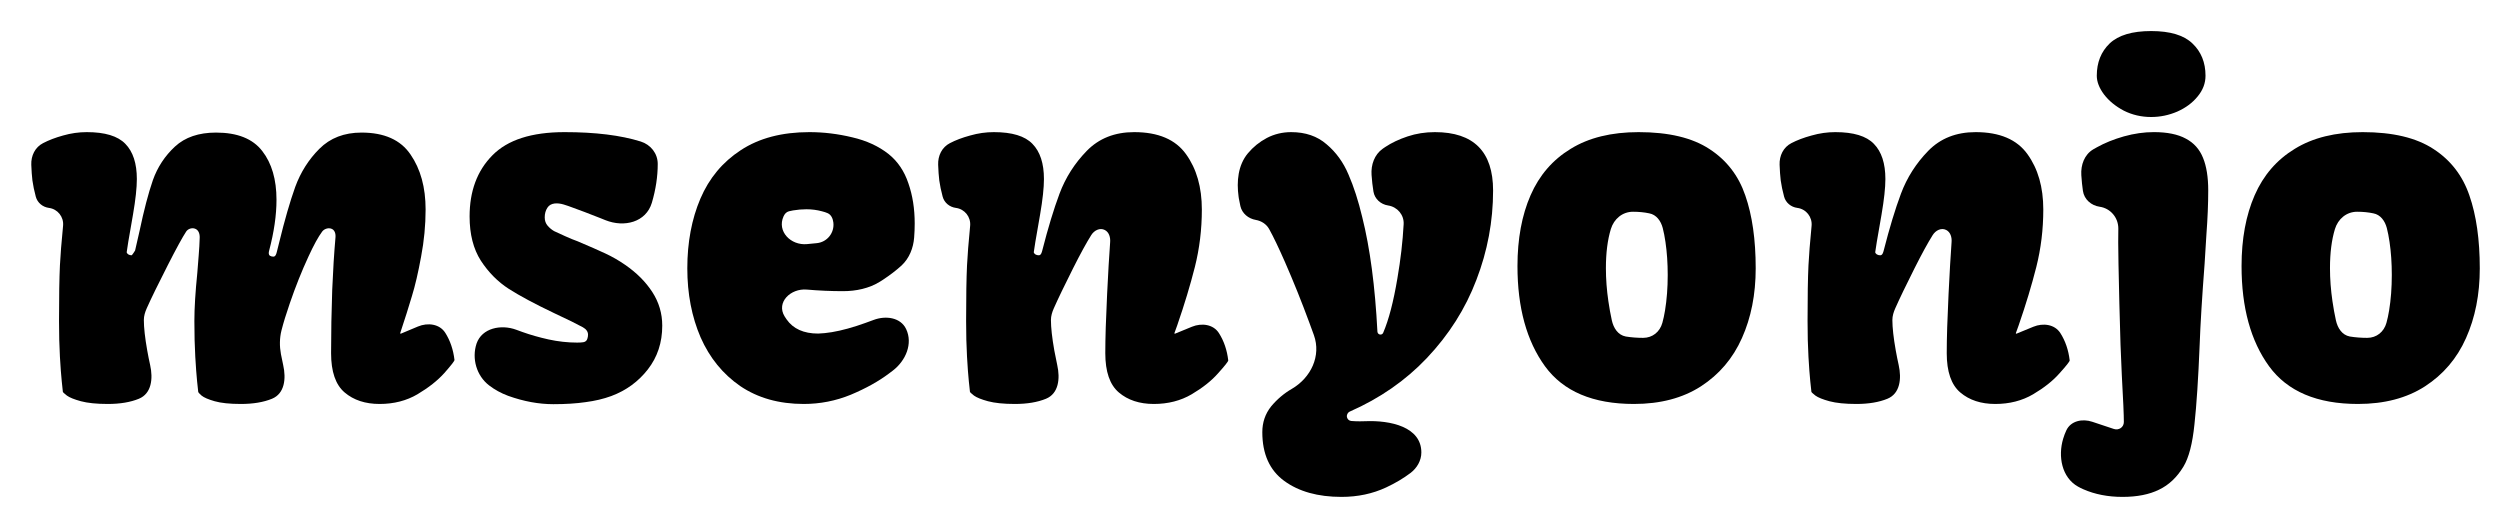 <?xml version="1.0" encoding="utf-8"?>
<svg xmlns="http://www.w3.org/2000/svg" fill="none" height="100%" overflow="visible" preserveAspectRatio="none" style="display: block;" viewBox="0 0 161 34" width="100%">
<g id="msenyonjo">
<g filter="url(#filter0_g_0_5033)" id="Vector">
<path d="M144.356 17.138C144.356 15.385 144.637 13.864 145.199 12.576C145.761 11.288 146.623 10.291 147.785 9.584C148.947 8.867 150.405 8.509 152.158 8.509C154.095 8.509 155.615 8.872 156.72 9.598C157.824 10.315 158.594 11.312 159.03 12.591C159.475 13.869 159.698 15.434 159.698 17.283C159.698 18.959 159.402 20.455 158.812 21.772C158.231 23.08 157.349 24.116 156.168 24.881C154.996 25.637 153.557 26.015 151.853 26.015C149.218 26.015 147.31 25.206 146.129 23.588C144.947 21.961 144.356 19.811 144.356 17.138ZM152.448 21.758V21.758C153.053 21.758 153.525 21.374 153.687 20.792C153.753 20.555 153.81 20.291 153.858 20C153.974 19.293 154.032 18.528 154.032 17.705C154.032 16.949 153.984 16.242 153.887 15.584C153.838 15.247 153.779 14.947 153.711 14.684C153.592 14.229 153.303 13.823 152.841 13.739V13.739C152.521 13.671 152.172 13.637 151.795 13.637V13.637C151.114 13.637 150.569 14.099 150.37 14.75C150.158 15.447 150.051 16.287 150.051 17.269C150.051 17.966 150.105 18.678 150.211 19.404C150.274 19.834 150.347 20.241 150.431 20.623C150.54 21.124 150.826 21.576 151.33 21.671V21.671C151.688 21.729 152.061 21.758 152.448 21.758Z" fill="#FAFAFA" style="fill:#FAFAFA;fill:color(display-p3 0.98 0.98 0.98);fill-opacity:1;"/>
</g>
<g filter="url(#filter1_g_0_5033)" id="Vector_2">
<path d="M135.033 4.877C135.033 4.024 135.309 3.332 135.861 2.799C136.423 2.266 137.314 2 138.534 2C139.754 2 140.641 2.266 141.193 2.799C141.754 3.332 142.035 4.024 142.035 4.877C142.035 5.361 141.866 5.806 141.527 6.213C141.197 6.62 140.762 6.944 140.219 7.186C139.677 7.419 139.115 7.535 138.534 7.535C137.904 7.535 137.319 7.4 136.776 7.128C136.243 6.847 135.817 6.499 135.498 6.082C135.188 5.666 135.033 5.264 135.033 4.877ZM136.126 27.623C136.451 27.732 136.776 27.519 136.776 27.177V27.177C136.776 26.731 136.733 25.729 136.645 24.169C136.587 23.094 136.534 21.54 136.486 19.506C136.437 17.462 136.413 16.165 136.413 15.613C136.413 15.32 136.415 15.028 136.42 14.739C136.432 14.03 135.923 13.415 135.221 13.315V13.315C134.675 13.237 134.221 12.841 134.141 12.296C134.095 11.985 134.06 11.649 134.037 11.287C133.994 10.618 134.234 9.954 134.812 9.614C134.886 9.571 134.965 9.526 135.047 9.482C135.551 9.201 136.127 8.969 136.776 8.784C137.435 8.6 138.079 8.508 138.708 8.508C139.57 8.508 140.258 8.649 140.771 8.93C141.285 9.201 141.653 9.613 141.875 10.165C142.098 10.707 142.21 11.409 142.21 12.271C142.21 13.114 142.171 14.058 142.093 15.104C142.026 16.15 141.987 16.775 141.977 16.978C141.812 19.138 141.706 20.881 141.658 22.208C141.57 24.378 141.459 26.082 141.323 27.322C141.197 28.571 140.96 29.482 140.612 30.053C140.195 30.741 139.672 31.235 139.042 31.535C138.413 31.845 137.628 32 136.689 32C135.75 32 134.907 31.835 134.161 31.506C134.041 31.453 133.927 31.396 133.818 31.334C132.778 30.747 132.525 29.395 132.868 28.252V28.252C132.925 28.062 132.993 27.883 133.072 27.715C133.358 27.103 134.101 26.948 134.742 27.162L136.126 27.623Z" fill="#FAFAFA" style="fill:#FAFAFA;fill:color(display-p3 0.98 0.98 0.98);fill-opacity:1;"/>
</g>
<g filter="url(#filter2_g_0_5033)" id="Vector_3">
<path d="M116.407 20.668C116.407 19.09 116.426 17.898 116.465 17.095C116.495 16.469 116.562 15.619 116.666 14.546C116.721 13.976 116.316 13.462 115.748 13.389V13.389C115.343 13.336 115 13.056 114.895 12.661C114.794 12.285 114.722 11.937 114.678 11.617C114.644 11.33 114.62 10.994 114.606 10.609C114.585 10.031 114.847 9.484 115.361 9.22V9.22C115.729 9.027 116.165 8.862 116.668 8.726C117.172 8.581 117.68 8.509 118.194 8.509C119.366 8.509 120.194 8.76 120.678 9.264C121.172 9.768 121.419 10.523 121.419 11.53C121.419 12.092 121.336 12.852 121.172 13.811C120.901 15.351 120.765 16.16 120.765 16.237C120.765 16.286 120.799 16.334 120.867 16.383C120.935 16.421 121.007 16.441 121.085 16.441V16.441C121.228 16.441 121.276 16.269 121.312 16.13C121.682 14.682 122.051 13.464 122.421 12.475C122.809 11.438 123.395 10.518 124.179 9.714C124.964 8.91 125.981 8.509 127.23 8.509C128.78 8.509 129.893 8.983 130.571 9.932C131.249 10.872 131.588 12.058 131.588 13.492C131.588 14.77 131.438 16.005 131.138 17.196C130.838 18.378 130.465 19.613 130.019 20.901C130.038 20.853 129.973 21.036 129.823 21.448C129.819 21.46 129.821 21.473 129.83 21.482V21.482C129.839 21.491 129.853 21.493 129.864 21.488L130.95 21.042C131.573 20.786 132.323 20.882 132.686 21.449C133.009 21.954 133.21 22.541 133.288 23.211C133.288 23.279 133.07 23.555 132.634 24.039C132.208 24.523 131.642 24.973 130.935 25.39C130.227 25.806 129.414 26.015 128.494 26.015C127.574 26.015 126.823 25.768 126.242 25.274C125.661 24.78 125.37 23.937 125.37 22.746C125.37 21.797 125.409 20.528 125.487 18.939C125.552 17.601 125.617 16.483 125.682 15.585C125.705 15.278 125.611 14.951 125.337 14.811V14.811C125.018 14.648 124.656 14.836 124.465 15.14C124.157 15.629 123.766 16.344 123.293 17.283C122.747 18.368 122.334 19.225 122.054 19.857C121.948 20.096 121.869 20.349 121.869 20.61V20.61C121.869 21.095 121.942 21.748 122.087 22.572C122.145 22.894 122.208 23.208 122.276 23.514C122.469 24.379 122.37 25.344 121.55 25.68V25.68C121.007 25.903 120.339 26.015 119.545 26.015C118.828 26.015 118.252 25.956 117.816 25.84C117.39 25.724 117.089 25.603 116.915 25.477C116.741 25.341 116.654 25.259 116.654 25.23C116.644 25.143 116.62 24.915 116.581 24.547C116.542 24.169 116.504 23.646 116.465 22.978C116.426 22.3 116.407 21.53 116.407 20.668Z" fill="#FAFAFA" style="fill:#FAFAFA;fill:color(display-p3 0.98 0.98 0.98);fill-opacity:1;"/>
</g>
<g filter="url(#filter3_g_0_5033)" id="Vector_4">
<path d="M97.725 17.138C97.725 15.385 98.006 13.864 98.568 12.576C99.13 11.288 99.992 10.291 101.154 9.584C102.316 8.867 103.774 8.509 105.527 8.509C107.464 8.509 108.984 8.872 110.089 9.598C111.193 10.315 111.963 11.312 112.398 12.591C112.844 13.869 113.067 15.434 113.067 17.283C113.067 18.959 112.771 20.455 112.181 21.772C111.599 23.08 110.718 24.116 109.537 24.881C108.365 25.637 106.926 26.015 105.222 26.015C102.587 26.015 100.679 25.206 99.498 23.588C98.316 21.961 97.725 19.811 97.725 17.138ZM105.817 21.758V21.758C106.422 21.758 106.894 21.374 107.056 20.792C107.122 20.555 107.179 20.291 107.227 20C107.343 19.293 107.401 18.528 107.401 17.705C107.401 16.949 107.352 16.242 107.256 15.584C107.207 15.247 107.148 14.947 107.08 14.684C106.961 14.229 106.672 13.823 106.21 13.739V13.739C105.89 13.671 105.541 13.637 105.164 13.637V13.637C104.483 13.637 103.938 14.099 103.739 14.75C103.527 15.447 103.42 16.287 103.42 17.269C103.42 17.966 103.474 18.678 103.58 19.404C103.643 19.834 103.716 20.241 103.8 20.623C103.909 21.124 104.195 21.576 104.699 21.671V21.671C105.057 21.729 105.43 21.758 105.817 21.758Z" fill="#FAFAFA" style="fill:#FAFAFA;fill:color(display-p3 0.98 0.98 0.98);fill-opacity:1;"/>
</g>
<g filter="url(#filter4_g_0_5033)" id="Vector_5">
<path d="M83.196 25.041C84.424 24.323 85.094 22.922 84.615 21.582C84.526 21.334 84.431 21.073 84.329 20.799C83.826 19.433 83.298 18.121 82.746 16.862C82.348 15.956 82.011 15.252 81.734 14.753C81.556 14.432 81.234 14.226 80.873 14.163V14.163C80.396 14.08 79.992 13.749 79.882 13.278C79.844 13.117 79.811 12.951 79.782 12.78C79.776 12.742 79.771 12.703 79.765 12.664C79.629 11.681 79.728 10.636 80.363 9.874V9.874C80.702 9.467 81.109 9.138 81.583 8.886C82.068 8.634 82.591 8.509 83.152 8.509C84.073 8.509 84.833 8.77 85.433 9.293C86.043 9.806 86.513 10.455 86.843 11.24C87.181 12.015 87.477 12.93 87.729 13.986C88.229 15.979 88.555 18.437 88.706 21.361C88.712 21.479 88.819 21.565 88.935 21.544V21.544C88.998 21.532 89.052 21.491 89.077 21.432C89.437 20.594 89.743 19.42 89.995 17.908C90.201 16.714 90.335 15.557 90.395 14.436C90.428 13.837 89.989 13.323 89.396 13.233V13.233C88.922 13.161 88.53 12.814 88.451 12.341C88.395 12.002 88.354 11.643 88.328 11.265C88.284 10.611 88.512 9.956 89.048 9.578C89.1 9.541 89.154 9.504 89.21 9.467C89.617 9.196 90.097 8.969 90.649 8.785C91.201 8.601 91.787 8.509 92.407 8.509C94.905 8.509 96.155 9.763 96.155 12.271C96.155 14.247 95.796 16.165 95.08 18.024C94.373 19.884 93.307 21.564 91.884 23.065C90.518 24.505 88.867 25.651 86.931 26.503C86.788 26.566 86.71 26.721 86.746 26.873V26.873C86.778 27.003 86.887 27.1 87.021 27.111C87.206 27.126 87.389 27.133 87.569 27.133C87.68 27.133 87.795 27.131 87.913 27.126C89.556 27.056 91.535 27.493 91.535 29.138V29.138V29.138C91.535 29.663 91.254 30.143 90.836 30.46C90.38 30.805 89.857 31.115 89.269 31.39C88.397 31.797 87.438 32 86.392 32C84.871 32 83.641 31.656 82.702 30.969C81.763 30.281 81.293 29.235 81.293 27.831C81.293 27.201 81.482 26.649 81.859 26.174C82.247 25.709 82.692 25.332 83.196 25.041V25.041Z" fill="#FAFAFA" style="fill:#FAFAFA;fill:color(display-p3 0.98 0.98 0.98);fill-opacity:1;"/>
</g>
<g filter="url(#filter5_g_0_5033)" id="Vector_6">
<path d="M62.218 20.668C62.218 19.09 62.237 17.898 62.276 17.095C62.306 16.469 62.373 15.619 62.477 14.546C62.533 13.976 62.127 13.462 61.559 13.389V13.389C61.154 13.336 60.811 13.056 60.706 12.661C60.605 12.285 60.533 11.937 60.489 11.617C60.455 11.33 60.431 10.994 60.417 10.609C60.396 10.031 60.658 9.484 61.172 9.22V9.22C61.54 9.027 61.976 8.862 62.479 8.726C62.983 8.581 63.491 8.509 64.005 8.509C65.177 8.509 66.005 8.76 66.489 9.264C66.983 9.768 67.23 10.523 67.23 11.53C67.23 12.092 67.148 12.852 66.983 13.811C66.712 15.351 66.576 16.16 66.576 16.237C66.576 16.286 66.61 16.334 66.678 16.383C66.746 16.421 66.818 16.441 66.896 16.441V16.441C67.039 16.441 67.088 16.269 67.123 16.13C67.493 14.682 67.863 13.464 68.232 12.475C68.62 11.438 69.206 10.518 69.99 9.714C70.775 8.91 71.792 8.509 73.041 8.509C74.591 8.509 75.704 8.983 76.382 9.932C77.06 10.872 77.399 12.058 77.399 13.492C77.399 14.77 77.249 16.005 76.949 17.196C76.649 18.378 76.276 19.613 75.83 20.901C75.85 20.853 75.784 21.036 75.634 21.448C75.63 21.46 75.632 21.473 75.641 21.482V21.482C75.65 21.491 75.664 21.493 75.675 21.488L76.761 21.042C77.385 20.786 78.134 20.882 78.497 21.449C78.82 21.954 79.021 22.541 79.099 23.211C79.099 23.279 78.881 23.555 78.445 24.039C78.019 24.523 77.453 24.973 76.746 25.39C76.039 25.806 75.225 26.015 74.305 26.015C73.385 26.015 72.634 25.768 72.053 25.274C71.472 24.78 71.181 23.937 71.181 22.746C71.181 21.797 71.22 20.528 71.298 18.939C71.363 17.601 71.428 16.483 71.494 15.585C71.516 15.278 71.422 14.951 71.148 14.811V14.811C70.829 14.648 70.467 14.836 70.276 15.14C69.968 15.629 69.577 16.344 69.104 17.283C68.558 18.368 68.145 19.225 67.865 19.857C67.759 20.096 67.68 20.349 67.68 20.61V20.61C67.68 21.095 67.753 21.748 67.898 22.572C67.956 22.894 68.019 23.208 68.087 23.514C68.28 24.379 68.181 25.344 67.361 25.68V25.68C66.818 25.903 66.15 26.015 65.356 26.015C64.639 26.015 64.063 25.956 63.627 25.84C63.201 25.724 62.901 25.603 62.726 25.477C62.552 25.341 62.465 25.259 62.465 25.23C62.455 25.143 62.431 24.915 62.392 24.547C62.353 24.169 62.315 23.646 62.276 22.978C62.237 22.3 62.218 21.53 62.218 20.668Z" fill="#FAFAFA" style="fill:#FAFAFA;fill:color(display-p3 0.98 0.98 0.98);fill-opacity:1;"/>
</g>
<g filter="url(#filter6_g_0_5033)" id="Vector_7">
<path d="M44.263 17.283C44.263 15.608 44.544 14.111 45.105 12.794C45.667 11.477 46.534 10.436 47.706 9.671C48.887 8.896 50.36 8.509 52.122 8.509C53.042 8.509 53.962 8.62 54.883 8.843C55.803 9.056 56.582 9.414 57.222 9.918C57.812 10.392 58.239 11.022 58.5 11.806C58.771 12.581 58.907 13.443 58.907 14.392C58.907 14.692 58.895 14.994 58.871 15.3C58.817 15.98 58.56 16.627 58.064 17.095V17.095C57.725 17.404 57.328 17.709 56.873 18.01C56.807 18.053 56.742 18.095 56.677 18.135C55.965 18.578 55.126 18.751 54.287 18.751V18.751C53.522 18.751 52.747 18.717 51.962 18.649V18.649C50.91 18.558 49.974 19.477 50.529 20.376C50.569 20.44 50.611 20.504 50.655 20.567C51.081 21.177 51.759 21.482 52.689 21.482C52.776 21.482 52.916 21.472 53.11 21.453C53.701 21.395 54.389 21.24 55.173 20.988C55.538 20.868 55.901 20.74 56.264 20.603C57.042 20.311 57.999 20.439 58.355 21.191V21.191V21.191C58.801 22.133 58.33 23.227 57.504 23.862C57.423 23.924 57.338 23.988 57.251 24.053C56.582 24.557 55.764 25.012 54.795 25.419C53.827 25.816 52.815 26.015 51.759 26.015C50.171 26.015 48.81 25.632 47.677 24.867C46.553 24.092 45.701 23.046 45.12 21.729C44.548 20.402 44.263 18.92 44.263 17.283ZM53.667 14.323C53.636 14.075 53.53 13.831 53.302 13.729C53.197 13.682 53.075 13.642 52.936 13.608C52.616 13.521 52.282 13.477 51.933 13.477C51.653 13.477 51.367 13.501 51.076 13.55C50.972 13.568 50.883 13.586 50.809 13.606C50.639 13.65 50.531 13.777 50.459 13.937V13.937C50.026 14.898 50.926 15.822 51.976 15.72L52.601 15.659C53.27 15.594 53.752 14.989 53.667 14.323V14.323Z" fill="#FAFAFA" style="fill:#FAFAFA;fill:color(display-p3 0.98 0.98 0.98);fill-opacity:1;"/>
</g>
<g filter="url(#filter7_g_0_5033)" id="Vector_8">
<path d="M30.692 22.121C31.039 21.125 32.264 20.871 33.252 21.238C33.391 21.29 33.521 21.337 33.642 21.38C34.155 21.564 34.717 21.724 35.327 21.86C35.947 21.995 36.562 22.063 37.172 22.063C37.331 22.063 37.464 22.055 37.569 22.038C37.692 22.019 37.795 21.937 37.825 21.816V21.816C37.855 21.729 37.869 21.642 37.869 21.555C37.869 21.361 37.758 21.201 37.535 21.075C37.186 20.881 36.566 20.576 35.675 20.16C34.455 19.579 33.487 19.061 32.77 18.605C32.063 18.15 31.462 17.545 30.968 16.789C30.484 16.034 30.242 15.085 30.242 13.942C30.242 12.305 30.731 10.993 31.709 10.005C32.688 9.007 34.237 8.509 36.358 8.509C38.336 8.509 39.971 8.71 41.261 9.113C41.905 9.315 42.358 9.882 42.358 10.557V10.557C42.358 11.37 42.232 12.203 41.98 13.056V13.056C41.605 14.312 40.208 14.665 38.99 14.179C38.881 14.135 38.769 14.09 38.654 14.044C37.917 13.753 37.332 13.53 36.896 13.375C36.688 13.295 36.489 13.227 36.298 13.169C35.921 13.057 35.464 13.043 35.254 13.375V13.375C35.138 13.55 35.08 13.758 35.08 14C35.08 14.213 35.143 14.392 35.269 14.538C35.395 14.683 35.535 14.799 35.69 14.886C35.855 14.964 36.087 15.07 36.387 15.206C36.542 15.274 36.688 15.337 36.823 15.395C36.959 15.443 37.085 15.492 37.201 15.54C37.956 15.86 38.552 16.121 38.988 16.325C39.424 16.528 39.845 16.77 40.252 17.051C40.998 17.564 41.583 18.15 42.01 18.809C42.436 19.467 42.649 20.189 42.649 20.973C42.649 22.058 42.339 22.998 41.719 23.792C41.109 24.576 40.324 25.148 39.365 25.506C38.862 25.69 38.31 25.821 37.709 25.898C37.118 25.985 36.426 26.029 35.632 26.029C34.692 26.029 33.724 25.85 32.726 25.492C32.266 25.32 31.856 25.096 31.497 24.819C30.688 24.197 30.369 23.09 30.692 22.121V22.121V22.121Z" fill="#FAFAFA" style="fill:#FAFAFA;fill:color(display-p3 0.98 0.98 0.98);fill-opacity:1;"/>
</g>
<g filter="url(#filter8_g_0_5033)" id="Vector_9">
<path d="M3.801 20.668C3.801 19.09 3.821 17.898 3.859 17.095C3.889 16.467 3.957 15.614 4.062 14.537C4.117 13.972 3.715 13.462 3.151 13.389V13.389C2.75 13.336 2.41 13.058 2.305 12.667C2.204 12.289 2.131 11.939 2.087 11.617C2.053 11.33 2.029 10.994 2.015 10.609C1.994 10.031 2.256 9.484 2.77 9.22V9.22C3.138 9.027 3.569 8.862 4.063 8.726C4.566 8.581 5.075 8.509 5.588 8.509C6.76 8.509 7.588 8.76 8.073 9.264C8.566 9.768 8.813 10.523 8.813 11.53C8.813 12.092 8.731 12.852 8.566 13.811C8.295 15.351 8.16 16.16 8.16 16.237C8.16 16.286 8.194 16.334 8.261 16.383C8.329 16.421 8.402 16.441 8.479 16.441V16.441C8.501 16.441 8.695 16.154 8.7 16.133C8.752 15.903 8.848 15.483 8.988 14.872C9.269 13.535 9.554 12.446 9.845 11.603C10.145 10.76 10.62 10.039 11.269 9.438C11.918 8.838 12.799 8.538 13.913 8.538C15.288 8.538 16.281 8.935 16.891 9.729C17.501 10.513 17.806 11.559 17.806 12.867C17.806 13.855 17.648 14.948 17.331 16.147C17.3 16.265 17.285 16.399 17.385 16.47V16.47C17.453 16.509 17.525 16.528 17.603 16.528V16.528C17.746 16.528 17.795 16.356 17.829 16.217L17.98 15.613C18.329 14.179 18.673 12.988 19.012 12.039C19.361 11.09 19.879 10.271 20.567 9.584C21.264 8.886 22.169 8.538 23.283 8.538C24.746 8.538 25.797 9.007 26.436 9.947C27.085 10.886 27.409 12.068 27.409 13.492C27.409 14.499 27.312 15.511 27.119 16.528C26.934 17.545 26.736 18.397 26.523 19.085C26.321 19.768 26.071 20.556 25.774 21.449C25.77 21.46 25.773 21.473 25.781 21.481V21.481C25.791 21.49 25.804 21.493 25.816 21.488L26.916 21.027C27.548 20.763 28.31 20.857 28.677 21.436C28.994 21.937 29.191 22.519 29.269 23.182C29.269 23.249 29.051 23.53 28.615 24.024C28.179 24.509 27.603 24.964 26.886 25.39C26.179 25.806 25.366 26.015 24.445 26.015C23.525 26.015 22.775 25.768 22.194 25.274C21.613 24.78 21.322 23.937 21.322 22.746C21.322 21.419 21.346 20.058 21.395 18.663C21.446 17.427 21.516 16.302 21.605 15.291C21.627 15.038 21.553 14.787 21.308 14.718V14.718C21.109 14.663 20.872 14.748 20.748 14.913C20.498 15.248 20.205 15.781 19.869 16.513C19.433 17.453 19.031 18.46 18.663 19.535C18.431 20.206 18.253 20.785 18.129 21.271C18.001 21.773 17.998 22.295 18.092 22.804C18.136 23.041 18.185 23.278 18.238 23.515C18.433 24.379 18.336 25.344 17.516 25.68V25.68C16.973 25.903 16.305 26.015 15.511 26.015C14.794 26.015 14.232 25.956 13.826 25.84C13.419 25.724 13.138 25.603 12.983 25.477C12.838 25.351 12.765 25.269 12.765 25.23C12.755 25.143 12.731 24.915 12.692 24.547C12.654 24.169 12.615 23.646 12.576 22.978C12.537 22.3 12.518 21.53 12.518 20.668C12.518 19.845 12.581 18.814 12.707 17.574C12.717 17.419 12.746 17.051 12.794 16.47C12.829 16.053 12.851 15.664 12.861 15.302C12.868 15.039 12.778 14.785 12.524 14.716V14.716C12.328 14.663 12.101 14.744 11.989 14.913C11.753 15.271 11.358 15.993 10.804 17.08C10.181 18.302 9.729 19.228 9.449 19.857C9.342 20.096 9.264 20.349 9.264 20.61V20.61C9.264 21.095 9.336 21.748 9.482 22.572C9.539 22.894 9.602 23.208 9.67 23.514C9.864 24.379 9.764 25.344 8.944 25.68V25.68C8.402 25.903 7.734 26.015 6.939 26.015C6.223 26.015 5.646 25.956 5.211 25.84C4.784 25.724 4.484 25.603 4.31 25.477C4.136 25.341 4.048 25.259 4.048 25.23C4.039 25.143 4.014 24.915 3.976 24.547C3.937 24.169 3.898 23.646 3.859 22.978C3.821 22.3 3.801 21.53 3.801 20.668Z" fill="#FAFAFA" style="fill:#FAFAFA;fill:color(display-p3 0.98 0.98 0.98);fill-opacity:1;"/>
</g>
</g>
<defs>
<filter color-interpolation-filters="sRGB" filterUnits="userSpaceOnUse" height="19.804" id="filter0_g_0_5033" width="17.639" x="143.208" y="7.36">
<feFlood flood-opacity="0" result="BackgroundImageFix"/>
<feBlend in="SourceGraphic" in2="BackgroundImageFix" mode="normal" result="shape"/>
<feTurbulence baseFrequency="1.315 1.315" numOctaves="3" seed="6542" type="fractalNoise"/>
<feDisplacementMap height="100%" in="shape" result="displacedImage" scale="2.298" width="100%" xChannelSelector="R" yChannelSelector="G"/>
<feMerge result="effect1_texture_0_5033">
<feMergeNode in="displacedImage"/>
</feMerge>
</filter>
<filter color-interpolation-filters="sRGB" filterUnits="userSpaceOnUse" height="32.298" id="filter1_g_0_5033" width="11.783" x="131.576" y="0.851">
<feFlood flood-opacity="0" result="BackgroundImageFix"/>
<feBlend in="SourceGraphic" in2="BackgroundImageFix" mode="normal" result="shape"/>
<feTurbulence baseFrequency="1.315 1.315" numOctaves="3" seed="6542" type="fractalNoise"/>
<feDisplacementMap height="100%" in="shape" result="displacedImage" scale="2.298" width="100%" xChannelSelector="R" yChannelSelector="G"/>
<feMerge result="effect1_texture_0_5033">
<feMergeNode in="displacedImage"/>
</feMerge>
</filter>
<filter color-interpolation-filters="sRGB" filterUnits="userSpaceOnUse" height="19.804" id="filter2_g_0_5033" width="20.981" x="113.456" y="7.36">
<feFlood flood-opacity="0" result="BackgroundImageFix"/>
<feBlend in="SourceGraphic" in2="BackgroundImageFix" mode="normal" result="shape"/>
<feTurbulence baseFrequency="1.315 1.315" numOctaves="3" seed="6542" type="fractalNoise"/>
<feDisplacementMap height="100%" in="shape" result="displacedImage" scale="2.298" width="100%" xChannelSelector="R" yChannelSelector="G"/>
<feMerge result="effect1_texture_0_5033">
<feMergeNode in="displacedImage"/>
</feMerge>
</filter>
<filter color-interpolation-filters="sRGB" filterUnits="userSpaceOnUse" height="19.804" id="filter3_g_0_5033" width="17.639" x="96.577" y="7.36">
<feFlood flood-opacity="0" result="BackgroundImageFix"/>
<feBlend in="SourceGraphic" in2="BackgroundImageFix" mode="normal" result="shape"/>
<feTurbulence baseFrequency="1.315 1.315" numOctaves="3" seed="6542" type="fractalNoise"/>
<feDisplacementMap height="100%" in="shape" result="displacedImage" scale="2.298" width="100%" xChannelSelector="R" yChannelSelector="G"/>
<feMerge result="effect1_texture_0_5033">
<feMergeNode in="displacedImage"/>
</feMerge>
</filter>
<filter color-interpolation-filters="sRGB" filterUnits="userSpaceOnUse" height="25.789" id="filter4_g_0_5033" width="18.741" x="78.563" y="7.36">
<feFlood flood-opacity="0" result="BackgroundImageFix"/>
<feBlend in="SourceGraphic" in2="BackgroundImageFix" mode="normal" result="shape"/>
<feTurbulence baseFrequency="1.315 1.315" numOctaves="3" seed="6542" type="fractalNoise"/>
<feDisplacementMap height="100%" in="shape" result="displacedImage" scale="2.298" width="100%" xChannelSelector="R" yChannelSelector="G"/>
<feMerge result="effect1_texture_0_5033">
<feMergeNode in="displacedImage"/>
</feMerge>
</filter>
<filter color-interpolation-filters="sRGB" filterUnits="userSpaceOnUse" height="19.804" id="filter5_g_0_5033" width="20.981" x="59.267" y="7.36">
<feFlood flood-opacity="0" result="BackgroundImageFix"/>
<feBlend in="SourceGraphic" in2="BackgroundImageFix" mode="normal" result="shape"/>
<feTurbulence baseFrequency="1.315 1.315" numOctaves="3" seed="6542" type="fractalNoise"/>
<feDisplacementMap height="100%" in="shape" result="displacedImage" scale="2.298" width="100%" xChannelSelector="R" yChannelSelector="G"/>
<feMerge result="effect1_texture_0_5033">
<feMergeNode in="displacedImage"/>
</feMerge>
</filter>
<filter color-interpolation-filters="sRGB" filterUnits="userSpaceOnUse" height="19.804" id="filter6_g_0_5033" width="16.942" x="43.114" y="7.36">
<feFlood flood-opacity="0" result="BackgroundImageFix"/>
<feBlend in="SourceGraphic" in2="BackgroundImageFix" mode="normal" result="shape"/>
<feTurbulence baseFrequency="1.315 1.315" numOctaves="3" seed="6542" type="fractalNoise"/>
<feDisplacementMap height="100%" in="shape" result="displacedImage" scale="2.298" width="100%" xChannelSelector="R" yChannelSelector="G"/>
<feMerge result="effect1_texture_0_5033">
<feMergeNode in="displacedImage"/>
</feMerge>
</filter>
<filter color-interpolation-filters="sRGB" filterUnits="userSpaceOnUse" height="19.818" id="filter7_g_0_5033" width="14.704" x="29.093" y="7.36">
<feFlood flood-opacity="0" result="BackgroundImageFix"/>
<feBlend in="SourceGraphic" in2="BackgroundImageFix" mode="normal" result="shape"/>
<feTurbulence baseFrequency="1.315 1.315" numOctaves="3" seed="6542" type="fractalNoise"/>
<feDisplacementMap height="100%" in="shape" result="displacedImage" scale="2.298" width="100%" xChannelSelector="R" yChannelSelector="G"/>
<feMerge result="effect1_texture_0_5033">
<feMergeNode in="displacedImage"/>
</feMerge>
</filter>
<filter color-interpolation-filters="sRGB" filterUnits="userSpaceOnUse" height="19.804" id="filter8_g_0_5033" width="29.552" x="0.865" y="7.36">
<feFlood flood-opacity="0" result="BackgroundImageFix"/>
<feBlend in="SourceGraphic" in2="BackgroundImageFix" mode="normal" result="shape"/>
<feTurbulence baseFrequency="1.315 1.315" numOctaves="3" seed="6542" type="fractalNoise"/>
<feDisplacementMap height="100%" in="shape" result="displacedImage" scale="2.298" width="100%" xChannelSelector="R" yChannelSelector="G"/>
<feMerge result="effect1_texture_0_5033">
<feMergeNode in="displacedImage"/>
</feMerge>
</filter>
</defs>
</svg>